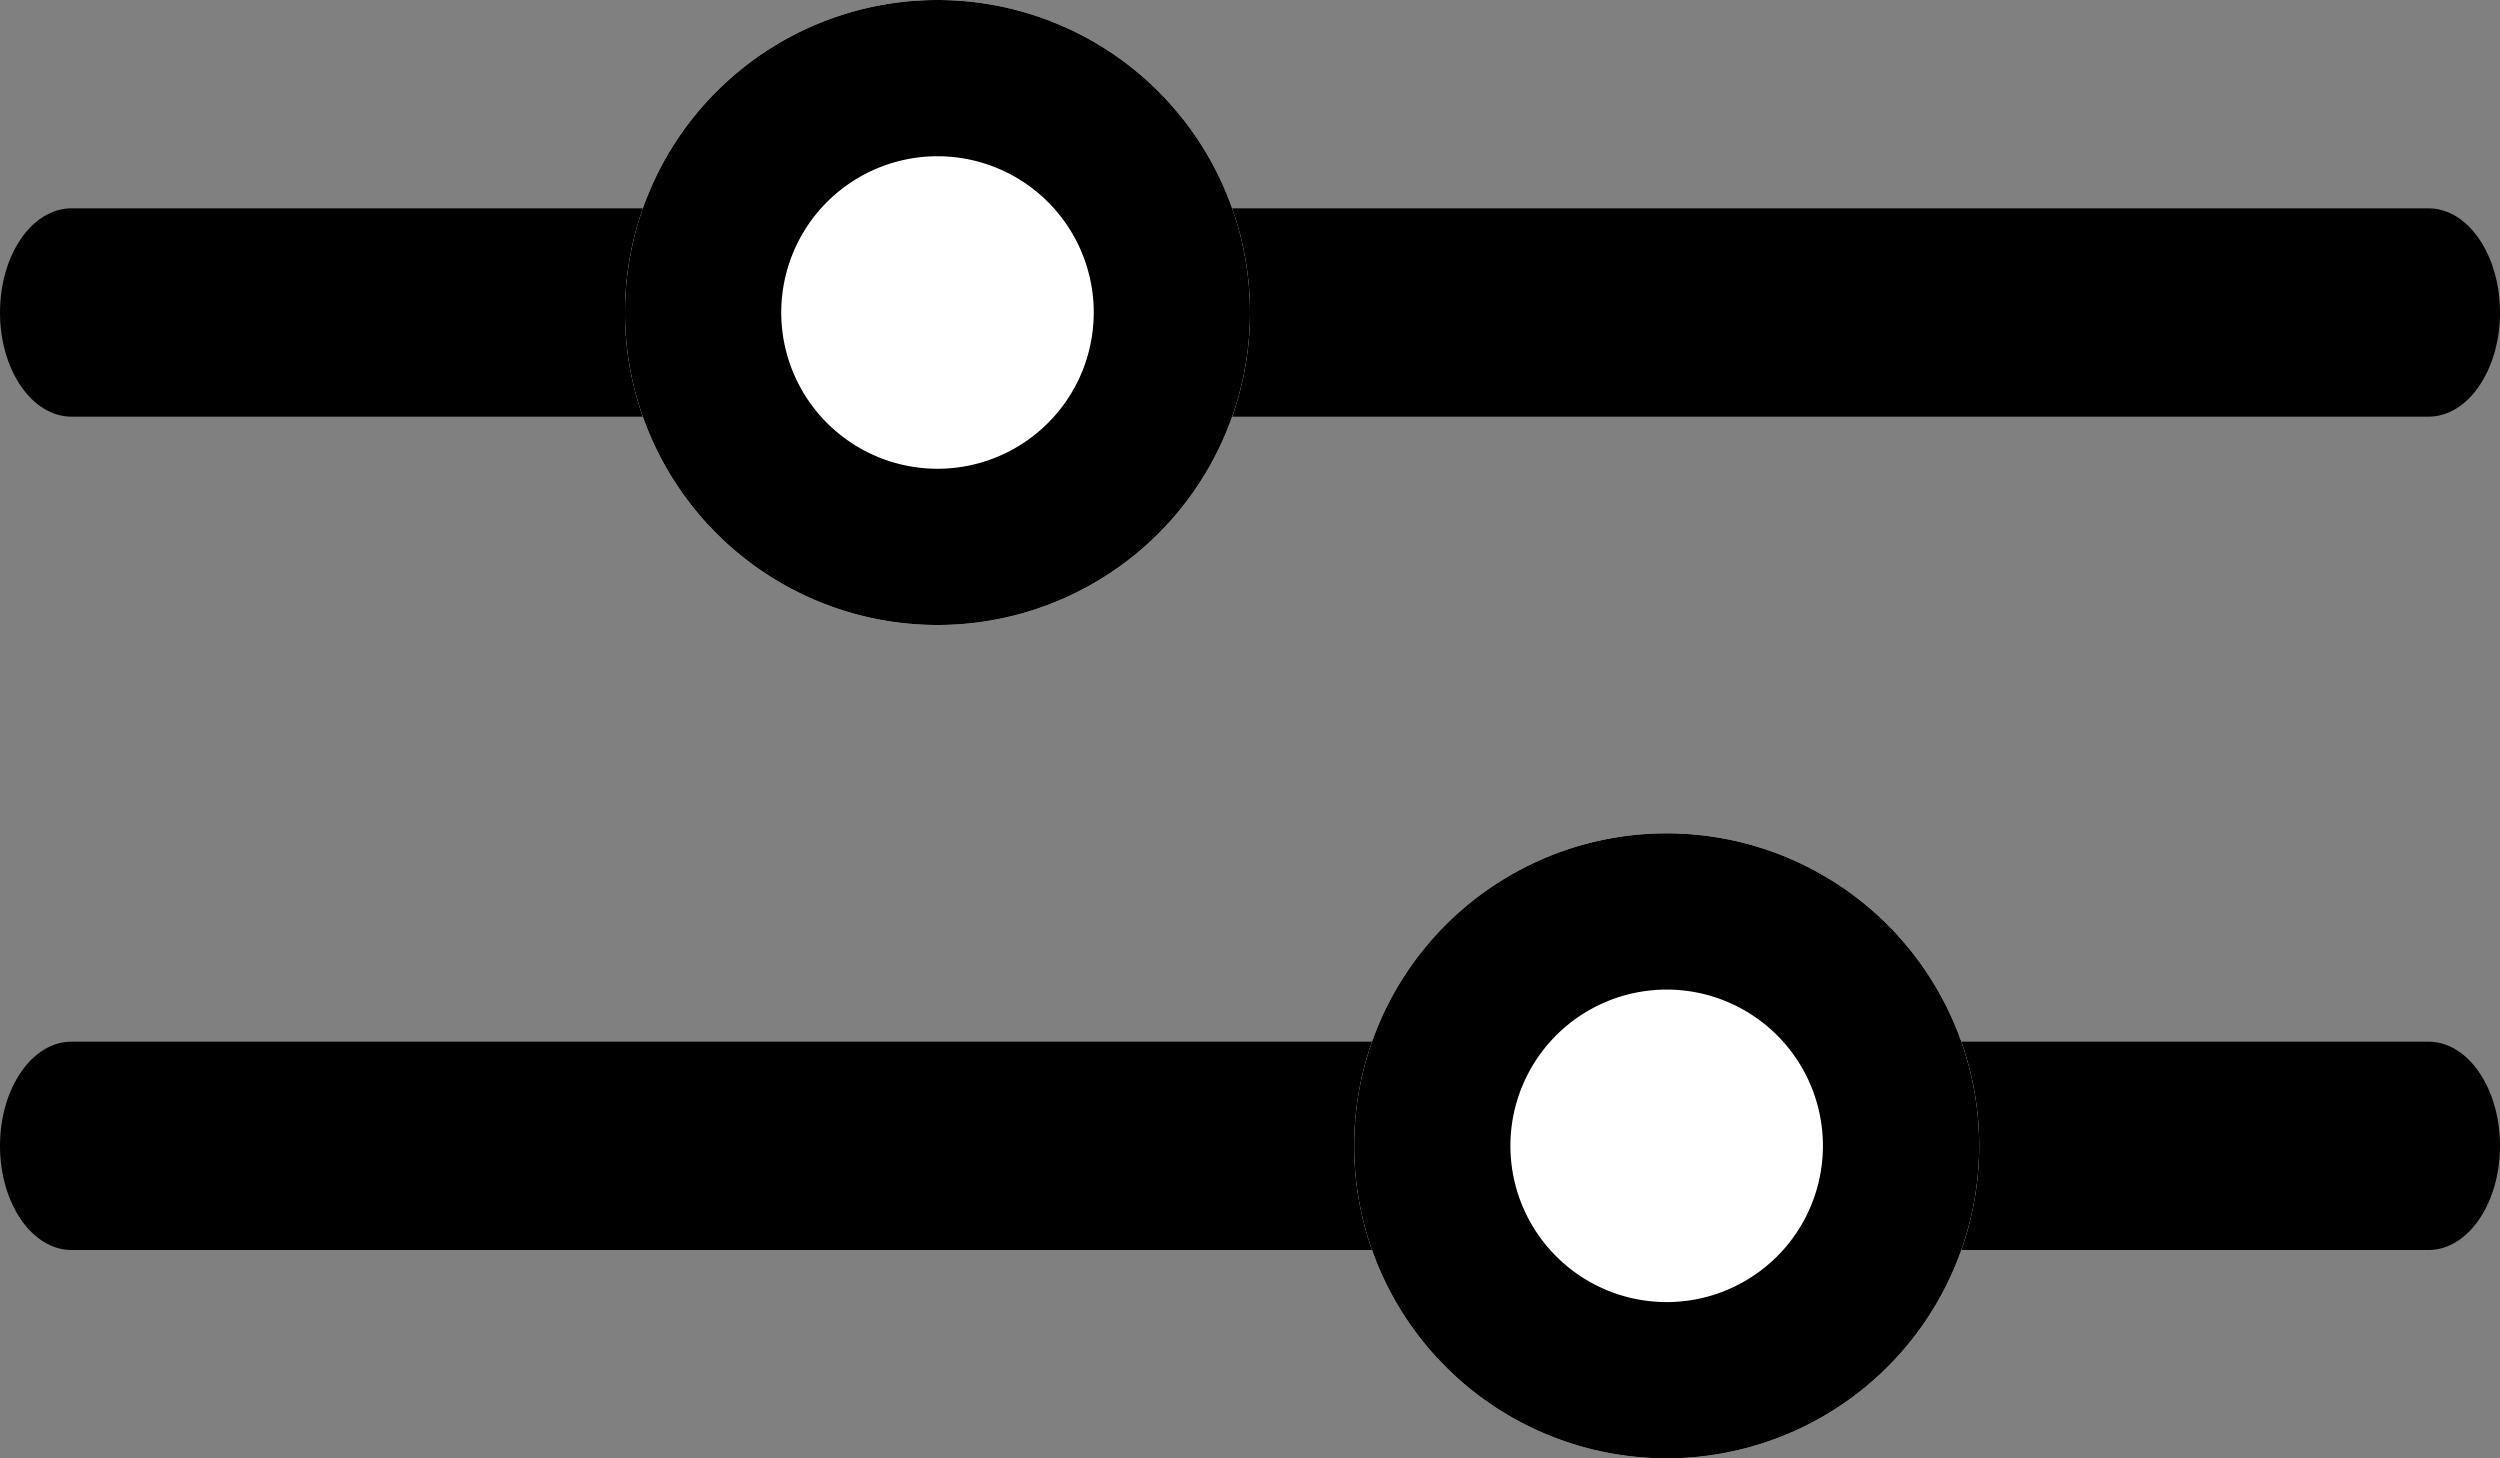 <svg xmlns="http://www.w3.org/2000/svg" width="24" height="14" fill="none"><rect width="100%" height="100%" fill="#808080" stroke="none"/><path fill="#000" fill-rule="evenodd" d="M0 3c0-.552.307-1 .686-1h22.628c.379 0 .686.448.686 1s-.307 1-.686 1H.686C.307 4 0 3.552 0 3m0 8c0-.552.307-1 .686-1h22.628c.379 0 .686.448.686 1s-.307 1-.686 1H.686C.307 12 0 11.552 0 11" clip-rule="evenodd"/><path fill="#fff" d="M12 3a3 3 0 1 1-6 0 3 3 0 0 1 6 0"/><path fill="#000" fill-rule="evenodd" d="M9 4.5a1.5 1.5 0 1 0 0-3 1.5 1.5 0 0 0 0 3M9 6a3 3 0 1 0 0-6 3 3 0 0 0 0 6" clip-rule="evenodd"/><path fill="#fff" d="M19 11a3 3 0 1 1-6 0 3 3 0 0 1 6 0"/><path fill="#000" fill-rule="evenodd" d="M16 12.5a1.5 1.5 0 1 0 0-3 1.5 1.5 0 0 0 0 3m0 1.5a3 3 0 1 0 0-6 3 3 0 0 0 0 6" clip-rule="evenodd"/></svg>